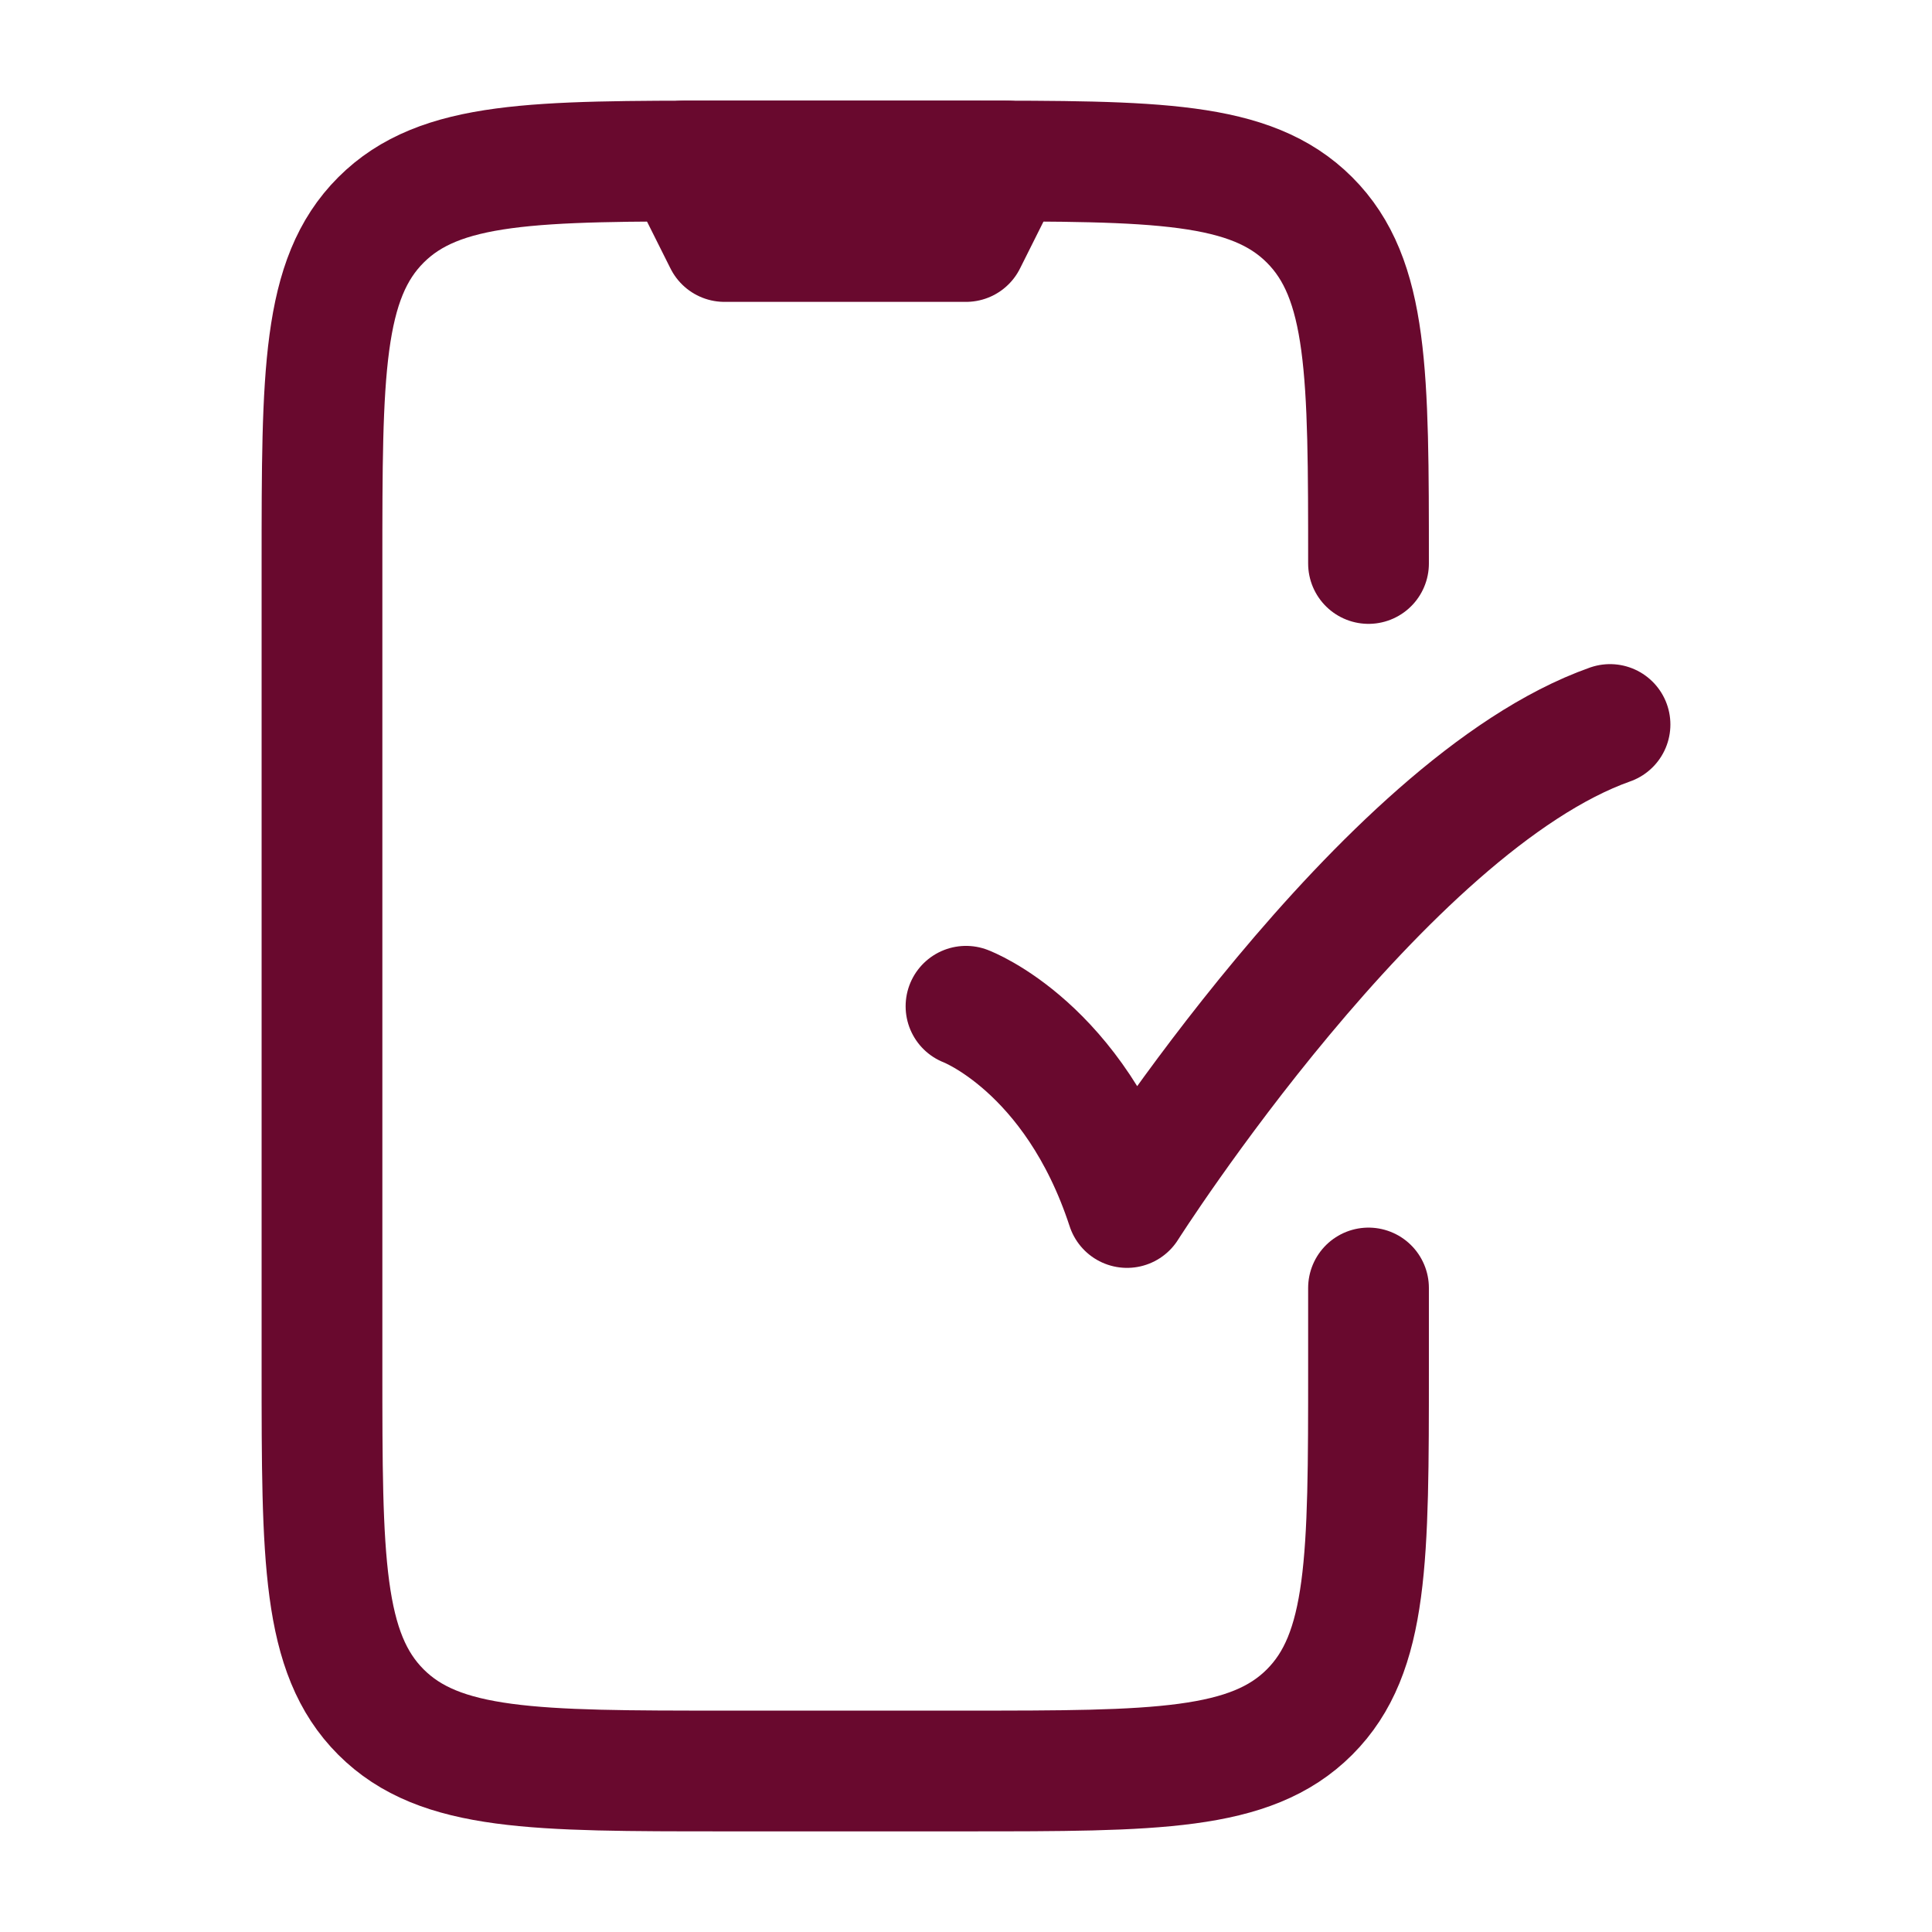 <svg width="44" height="44" viewBox="0 0 44 44" fill="none" xmlns="http://www.w3.org/2000/svg">
<path d="M31.167 12.833C31.167 8.512 31.167 6.352 29.824 5.009C28.482 3.667 26.321 3.667 22 3.667H16.5C12.179 3.667 10.018 3.667 8.676 5.009C7.333 6.352 7.333 8.512 7.333 12.833V31.167C7.333 35.488 7.333 37.648 8.676 38.991C10.018 40.333 12.179 40.333 16.5 40.333H22C26.321 40.333 28.482 40.333 29.824 38.991C31.167 37.648 31.167 35.488 31.167 31.167V29.333" stroke="#69092E" stroke-width="2.75" stroke-linecap="round" stroke-linejoin="round"/>
<path d="M22.917 3.667H15.583L16.5 5.5H22L22.917 3.667Z" stroke="#69092E" stroke-width="2.75" stroke-linecap="round" stroke-linejoin="round"/>
<path d="M22 22.917C22 22.917 24.472 23.846 25.667 27.5C25.667 27.5 31.49 18.333 36.667 16.5" stroke="#69092E" stroke-width="2.75" stroke-linecap="round" stroke-linejoin="round"/>
</svg>
